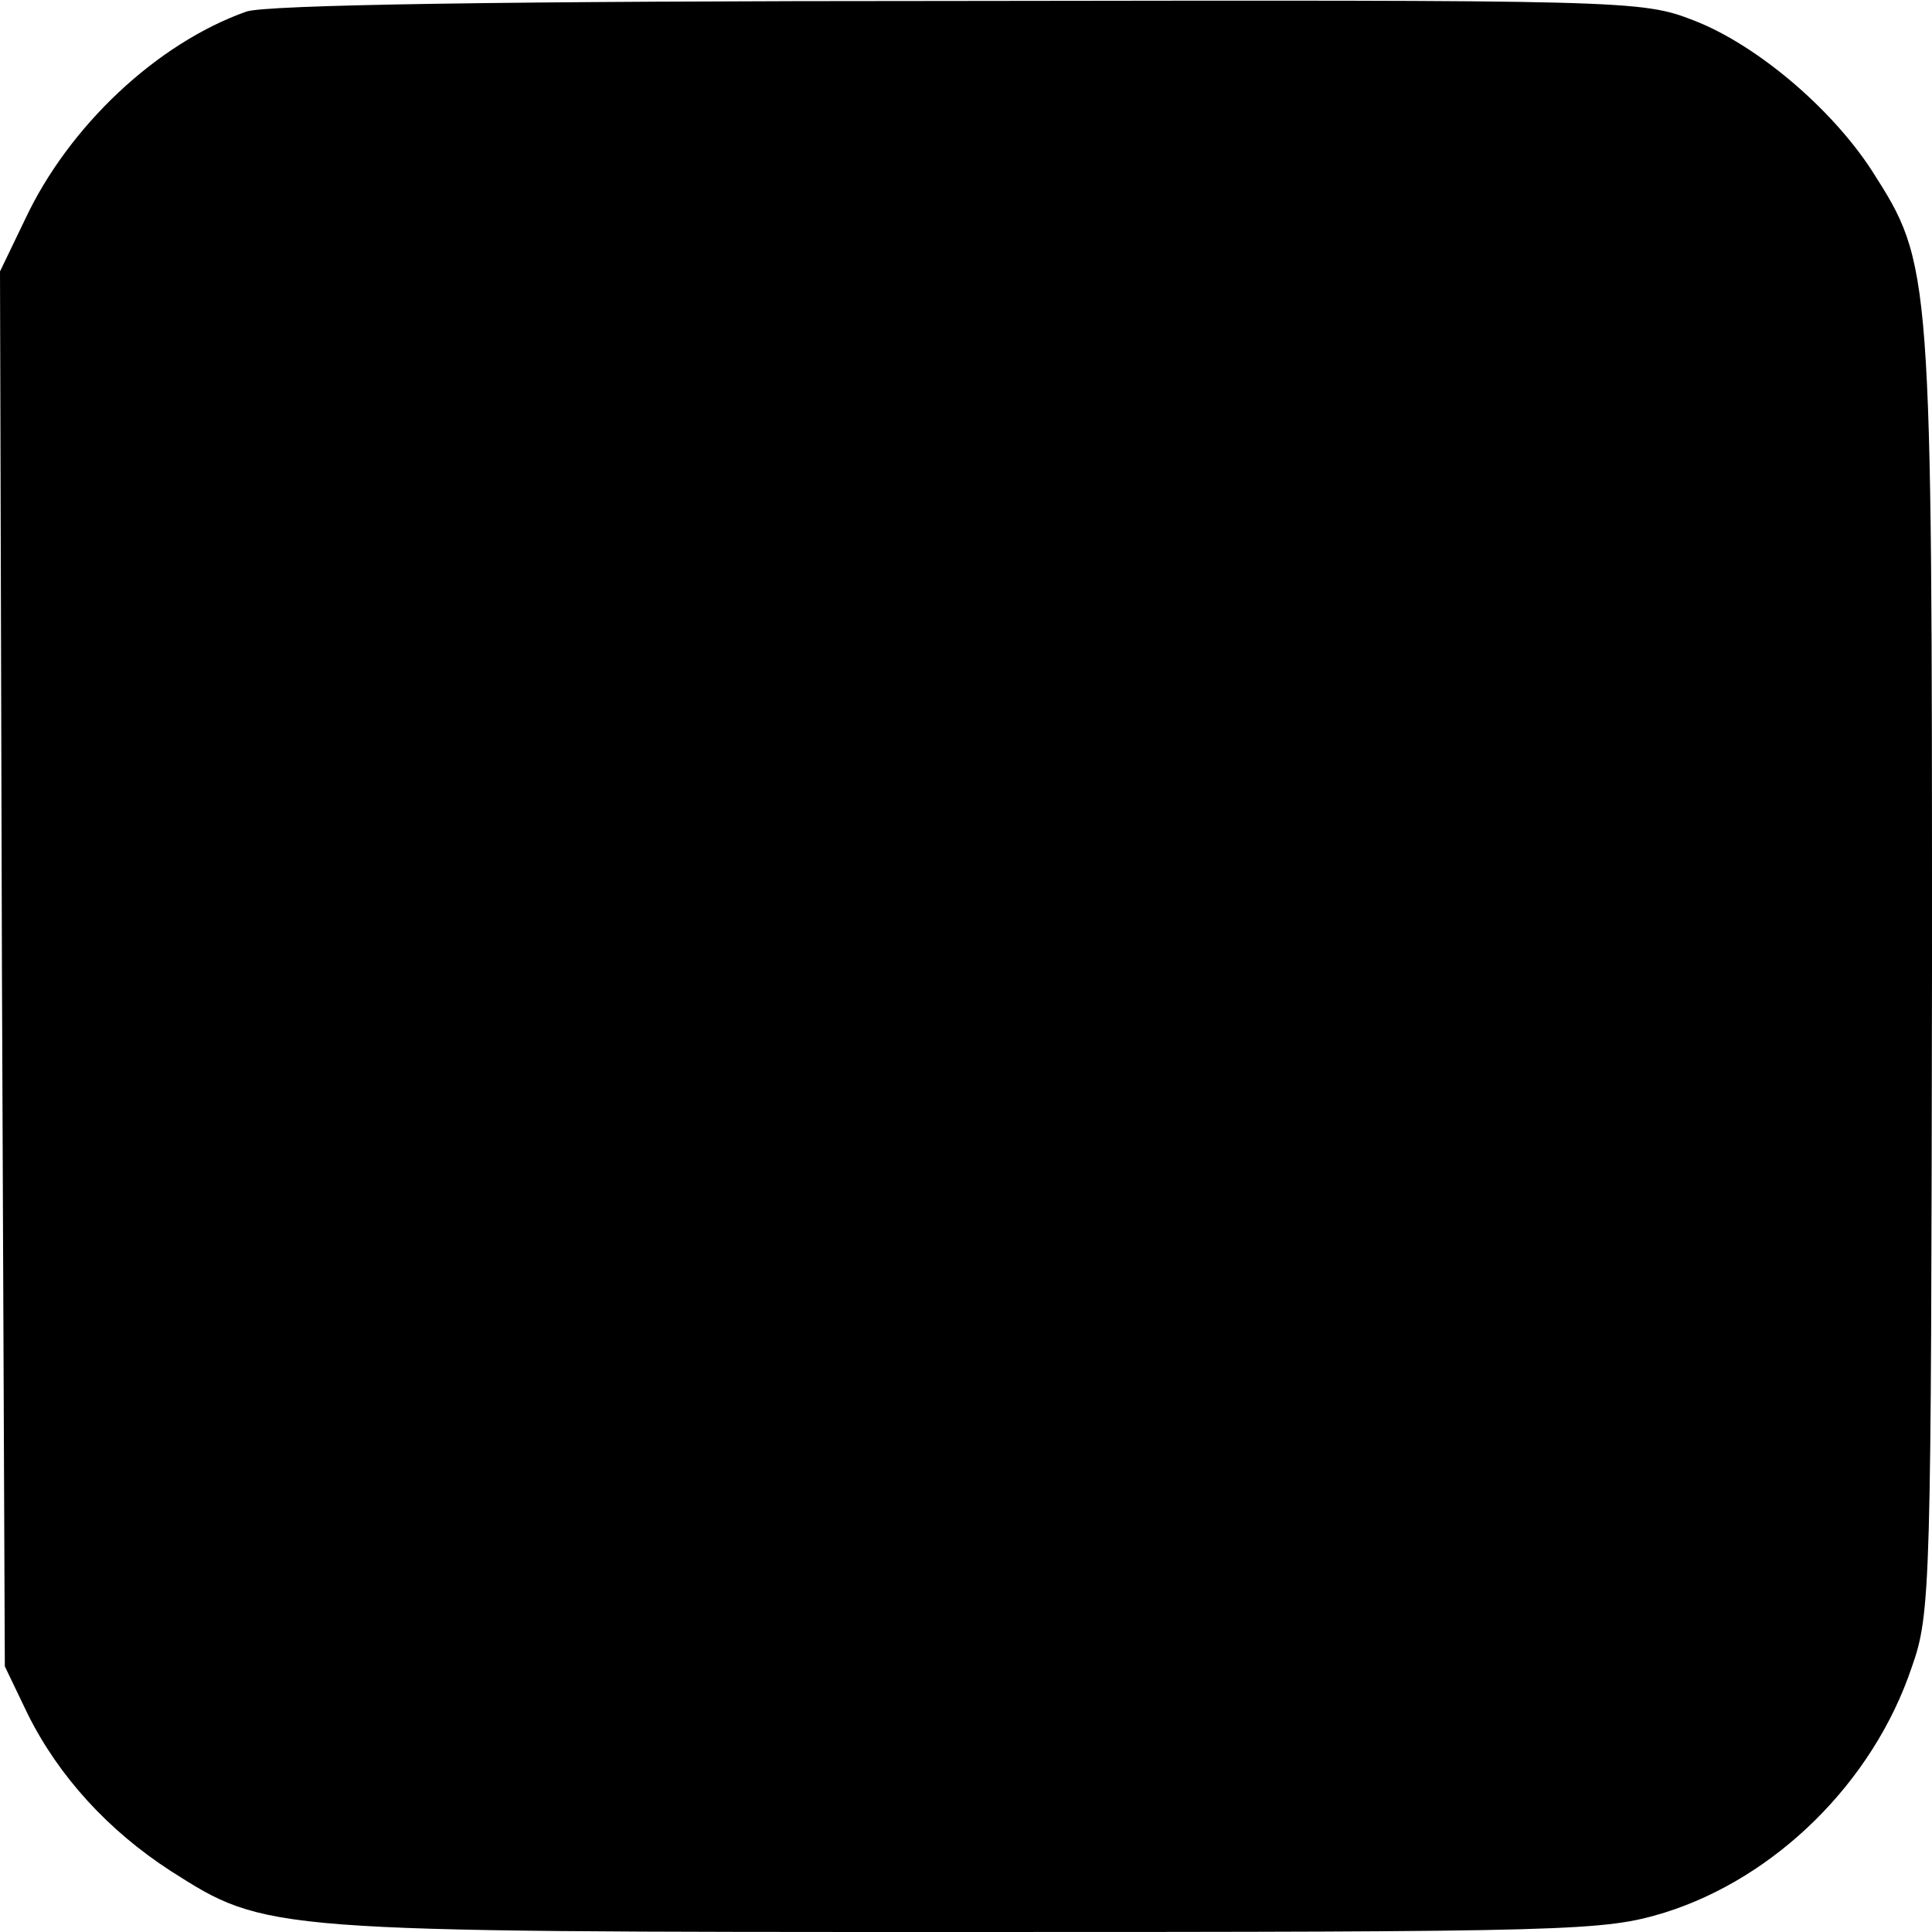 <?xml version="1.0" standalone="no"?>
<!DOCTYPE svg PUBLIC "-//W3C//DTD SVG 20010904//EN"
 "http://www.w3.org/TR/2001/REC-SVG-20010904/DTD/svg10.dtd">
<svg version="1.0" xmlns="http://www.w3.org/2000/svg"
 width="200pt" height="200pt" viewBox="0 0 200 200"
 preserveAspectRatio="xMidYMid meet">
<g transform="translate(0,200) scale(0.1,-0.1)"
fill="#000000" stroke="none">
<path d="M255 1988 c-93 -33 -184 -119 -229 -215 l-26 -54 2 -722 3 -722 24
-50 c32 -64 83 -120 148 -162 99 -63 98 -63 824 -63 631 0 659 1 722 20 115
36 216 135 256 254 20 56 20 85 21 720 0 729 0 732 -62 829 -42 65 -120 131
-185 156 -54 21 -68 21 -761 20 -475 0 -717 -4 -737 -11z"/>
</g>
</svg>
